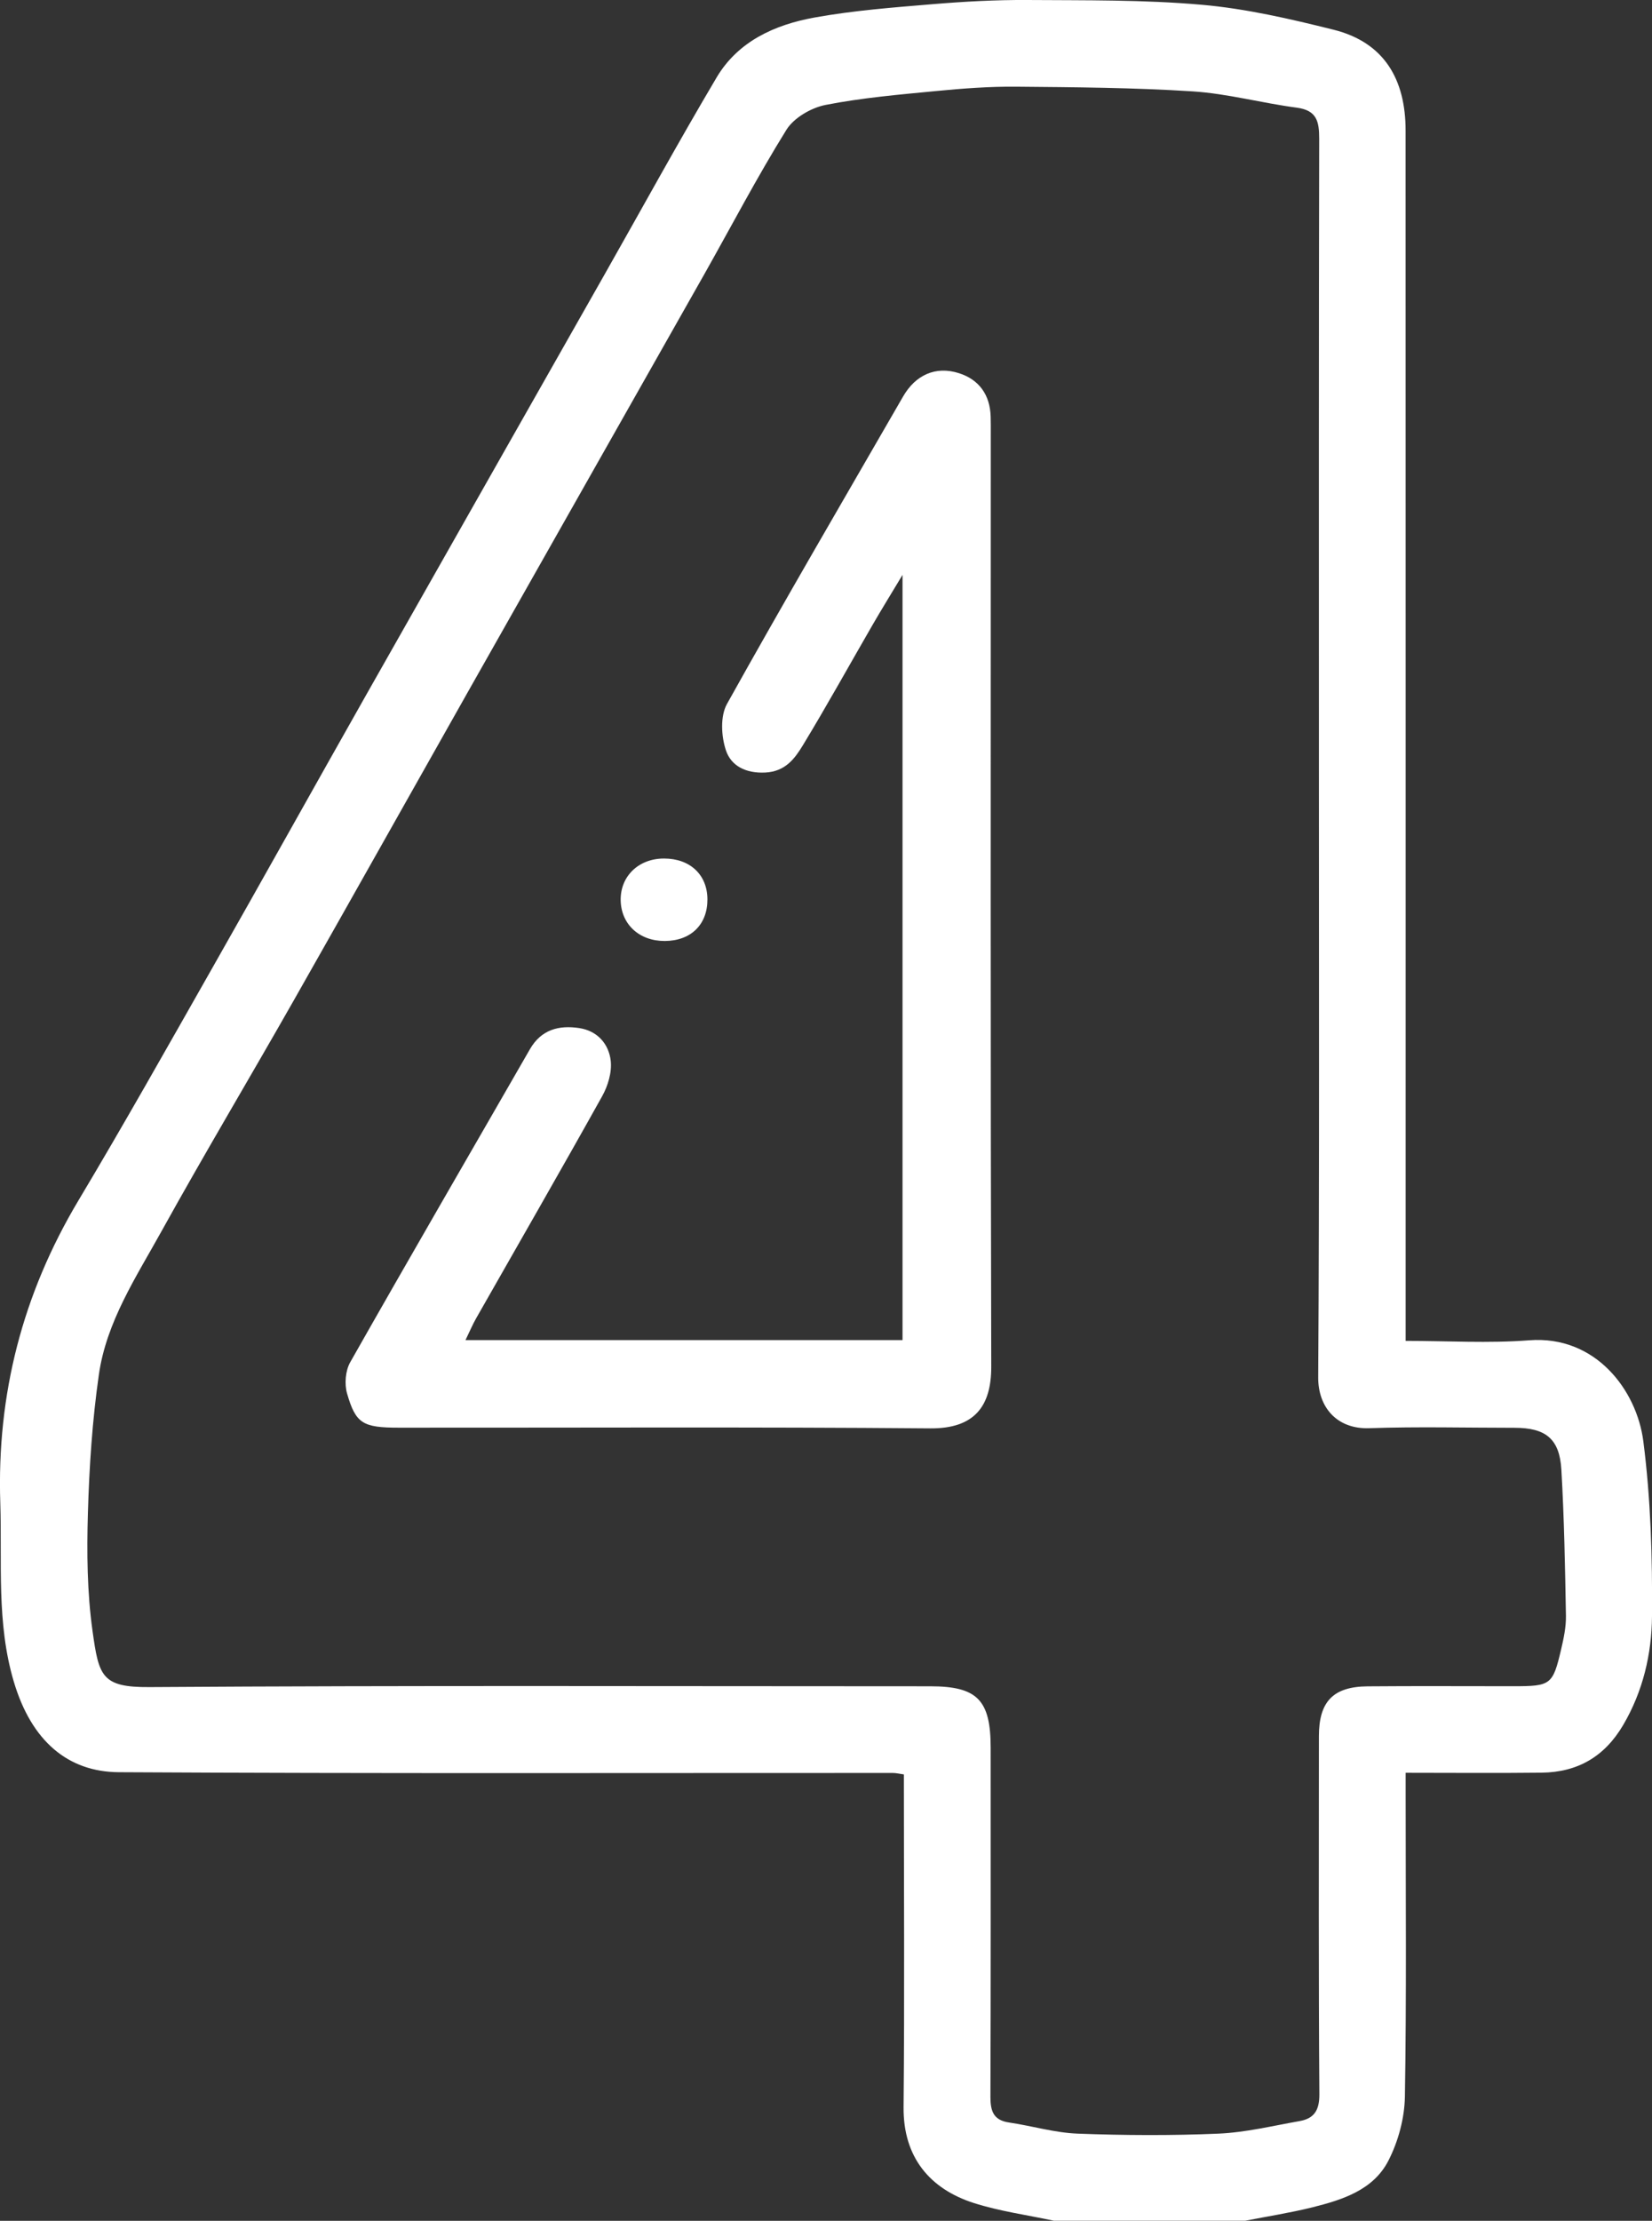 <?xml version="1.0" encoding="UTF-8"?><svg id="a" xmlns="http://www.w3.org/2000/svg" width="285.27" height="383.26" viewBox="0 0 285.27 383.26"><rect x="0" y="0" width="285.27" height="383.26" fill="#333333" stroke="none"/><defs><style>.b{fill:#fff;}</style></defs><path class="b" d="m182.07,383.26c-4.65-1-9.42-1.64-13.93-3.08-7.49-2.41-12.19-7.81-12.11-16.54.18-19.07.05-38.15.05-57.42-.75-.1-1.33-.25-1.91-.25-44.55-.01-89.1.12-133.64-.13-8.8-.05-15.1-5.37-18.15-15.64-3.01-10.12-2-20.53-2.33-30.85-.61-18.75,3.86-36.05,13.49-52.17,7.84-13.11,15.34-26.44,22.89-39.72,8.99-15.81,17.84-31.7,26.8-47.53,13.74-24.26,27.52-48.5,41.28-72.76,6.39-11.27,12.62-22.64,19.23-33.79,3.72-6.28,10.1-9.13,16.94-10.36,6.71-1.21,13.56-1.73,20.38-2.3,5.41-.45,10.86-.75,16.29-.72,10.05.07,20.14-.06,30.14.82,7.67.67,15.3,2.44,22.8,4.31,8.8,2.2,12.42,8.64,12.43,17.35.02,68.13.01,136.26.01,204.39,0,1.36,0,2.71,0,4.53,7.22,0,14.31.44,21.32-.1,11.48-.89,18.58,8.61,19.72,17.4,1.29,9.99,1.58,20.17,1.5,30.26-.06,6.48-1.55,12.91-4.98,18.74-3.21,5.46-7.87,8.14-14.06,8.22-7.71.09-15.43.02-23.5.02,0,1.44,0,2.65,0,3.86,0,17.34.16,34.69-.13,52.03-.06,3.72-1.15,7.73-2.85,11.05-2.61,5.08-7.96,6.76-13.17,8.06-3.81.94-7.7,1.55-11.55,2.3-10.98,0-21.97,0-32.95,0Zm45.68-252.25c0-35.68-.03-71.37.05-107.05,0-2.99-.39-4.92-3.88-5.38-6.01-.79-11.94-2.42-17.96-2.81-10.15-.65-20.34-.72-30.52-.81-4.55-.04-9.13.3-13.67.74-6.43.62-12.9,1.17-19.22,2.41-2.48.49-5.46,2.22-6.75,4.29-5.05,8.12-9.49,16.62-14.2,24.96-13.67,24.16-27.37,48.29-41.03,72.45-9.97,17.63-19.87,35.29-29.88,52.9-7.55,13.28-15.39,26.41-22.8,39.77-4.37,7.9-9.52,15.62-10.82,24.77-1.13,7.88-1.66,15.89-1.89,23.86-.2,6.78-.14,13.67.8,20.37,1.09,7.77,1.55,9.73,9.85,9.67,44.92-.3,89.85-.14,134.78-.14,8.15,0,10.46,2.35,10.46,10.62,0,20.09.03,40.18-.04,60.26,0,2.46.54,4.01,3.22,4.4,3.95.58,7.87,1.77,11.83,1.92,8.1.31,16.23.35,24.33,0,4.68-.2,9.33-1.34,13.98-2.16,2.53-.44,3.46-1.85,3.44-4.65-.15-20.59-.08-41.17-.08-61.76,0-5.99,2.45-8.57,8.42-8.62,8.36-.07,16.72-.02,25.08-.02,6.56,0,6.88-.2,8.33-6.37.44-1.88.86-3.84.83-5.76-.15-8.42-.3-16.84-.79-25.24-.31-5.34-2.72-7.23-8.08-7.23-8.36,0-16.73-.22-25.08.07-5.65.2-8.86-3.67-8.83-8.77.22-35.56.12-71.12.12-106.68Z"/><path class="b" d="m80.35,231.27h75.5V99.21c-2.05,3.41-3.64,5.98-5.15,8.59-4.01,6.93-7.89,13.95-12.05,20.8-1.41,2.32-3.03,4.54-6.49,4.72-3.38.17-5.92-1.15-6.81-3.84-.81-2.42-.99-5.89.18-7.99,9.93-17.81,20.23-35.41,30.42-53.07,2.13-3.69,5.59-5.31,9.64-4.02,3.49,1.11,5.37,3.75,5.48,7.5.03,1,.02,2,.02,2.99,0,53.66-.06,107.31.08,160.97.02,6.83-2.91,10.7-10.52,10.64-30.57-.26-61.15-.1-91.73-.12-6.25,0-7.48-.68-8.98-5.87-.48-1.65-.3-3.96.54-5.43,10.24-18.06,20.67-36,31.02-54,1.96-3.41,5.01-4.19,8.52-3.66,3.14.47,5.1,2.73,5.44,5.63.23,1.98-.48,4.35-1.49,6.15-7.15,12.82-14.48,25.53-21.74,38.29-.64,1.12-1.14,2.33-1.86,3.8Z"/><path class="b" d="m114.8,162.39c-4.42.02-7.56-2.89-7.62-7.05-.06-4.14,3.12-7.19,7.49-7.18,4.49,0,7.47,2.8,7.49,7.03.02,4.37-2.86,7.18-7.36,7.2Z"/></svg>